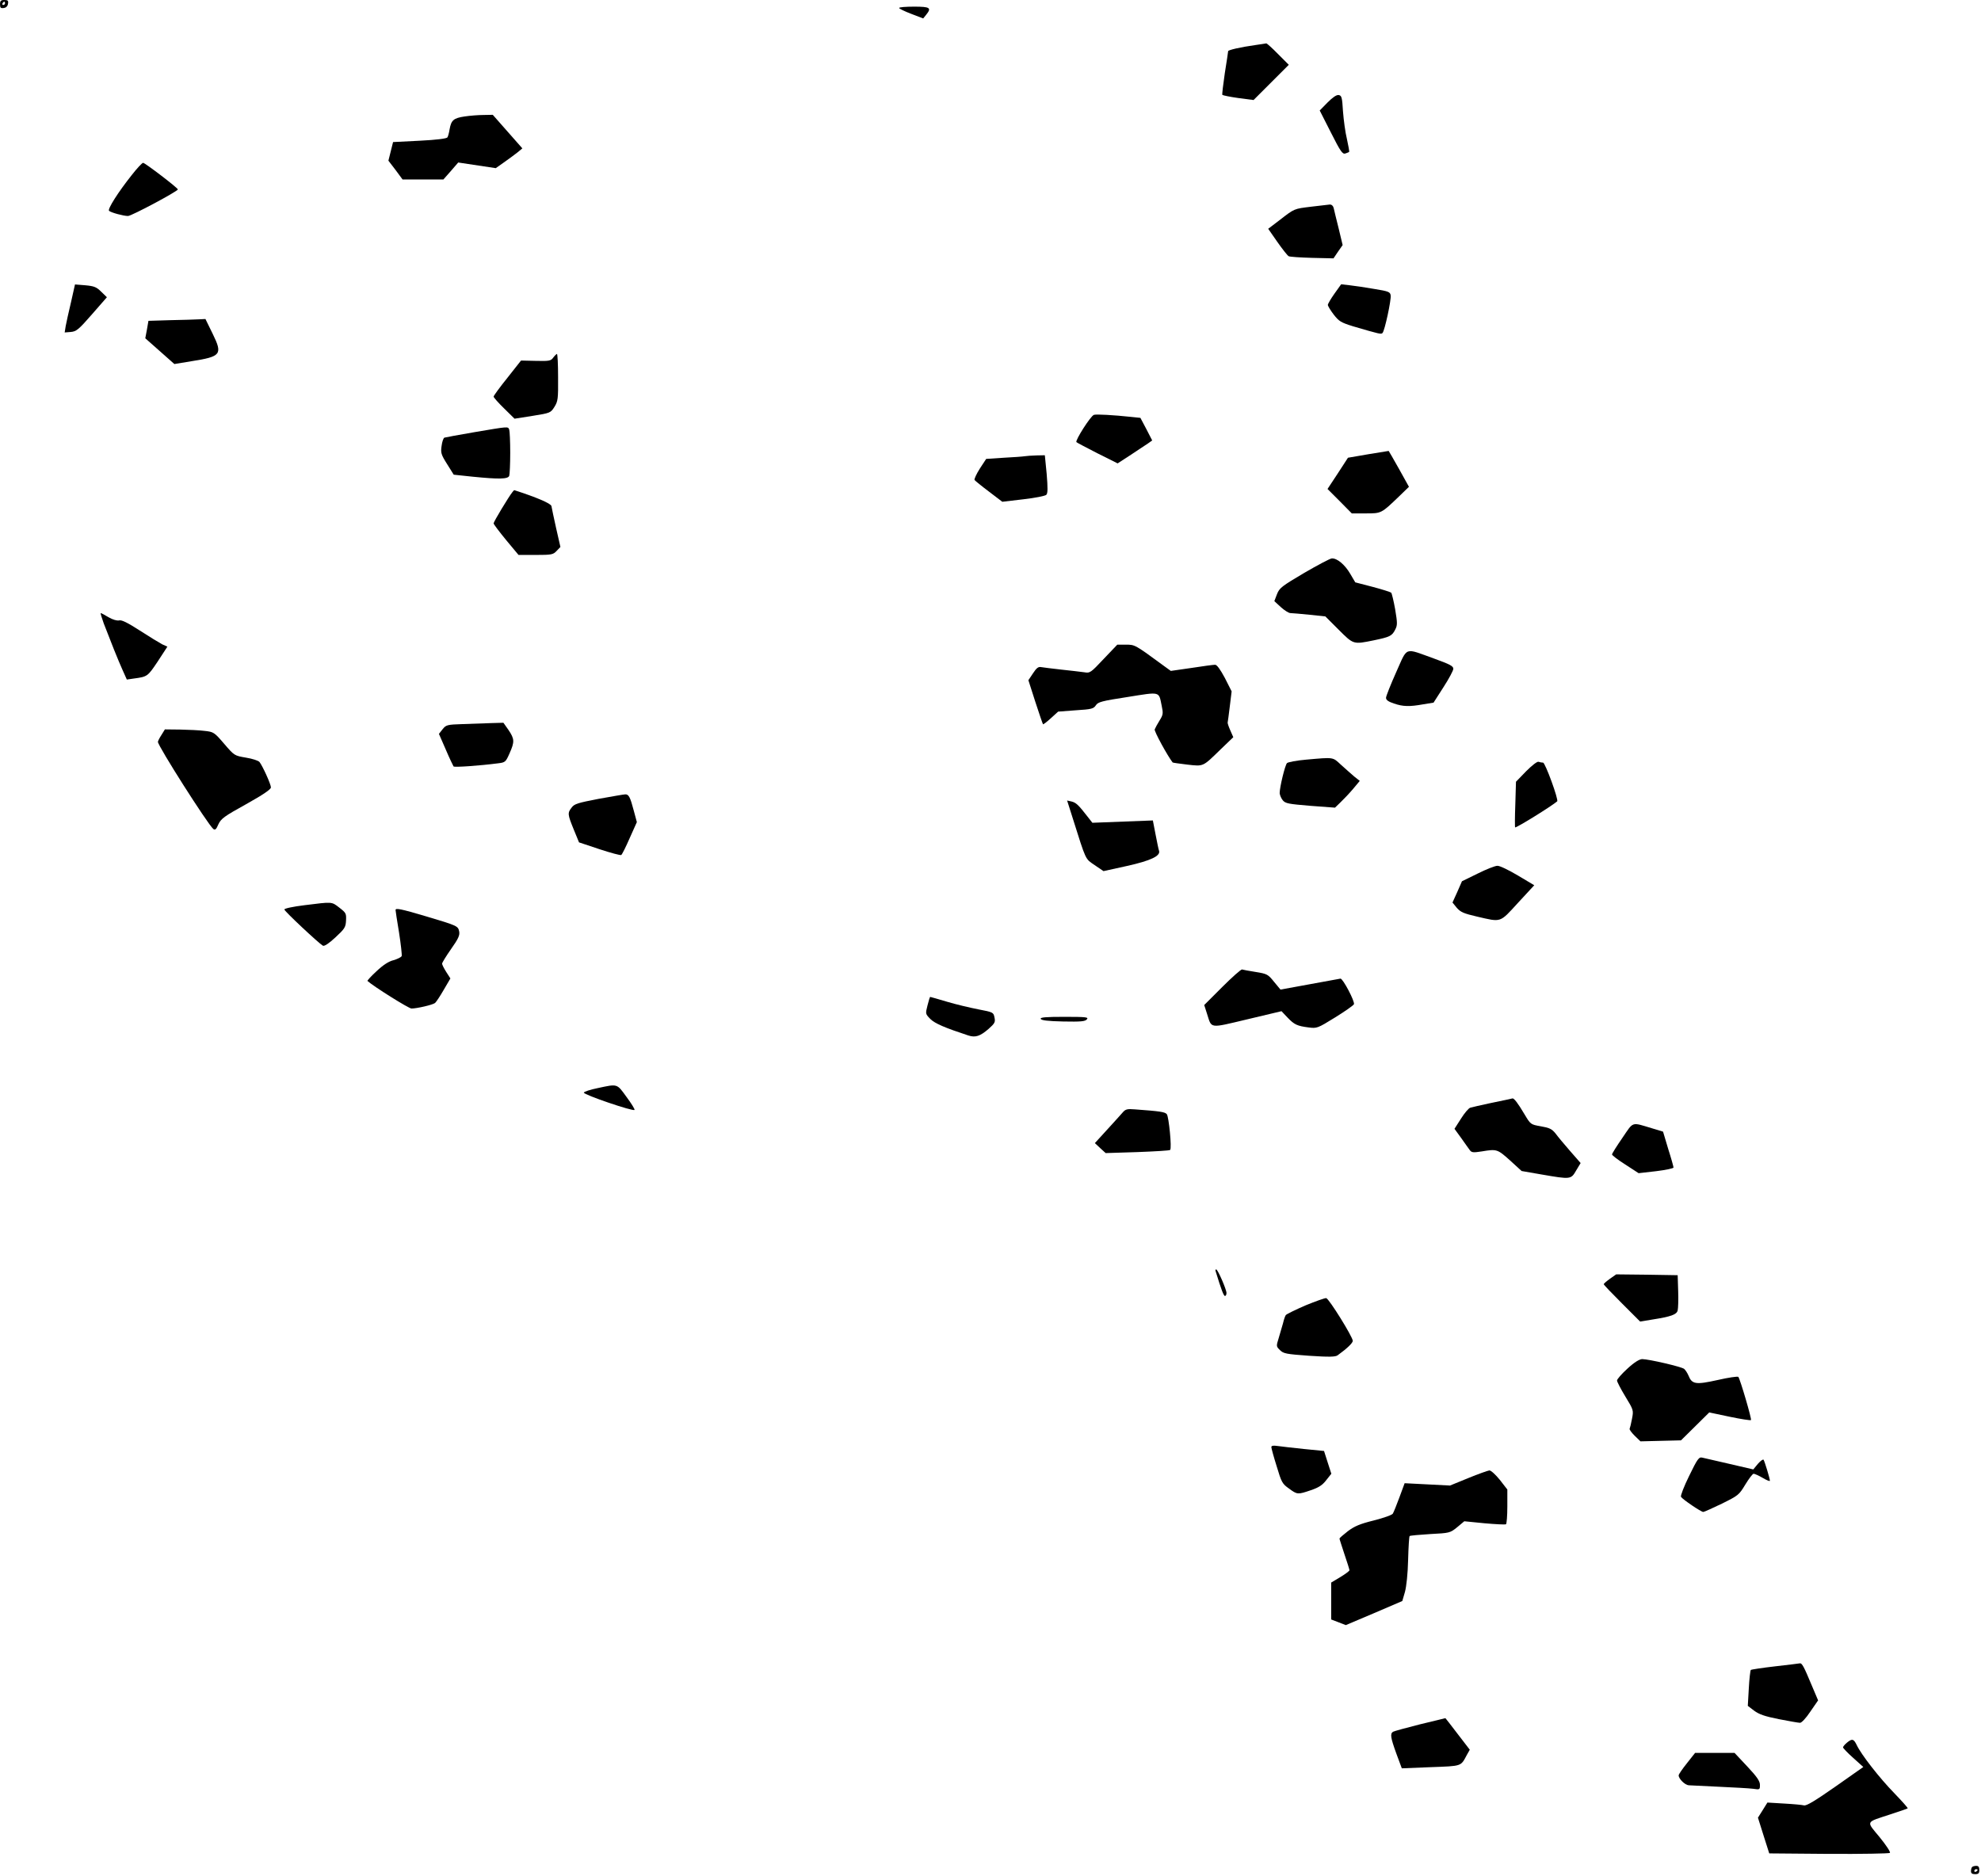 <?xml version="1.0" encoding="UTF-8" standalone="yes"?>
<svg version="1.0" xmlns="http://www.w3.org/2000/svg" width="315.119mm" height="298.453mm" viewBox="0 0 1192 1129" preserveAspectRatio="xMidYMid meet">
  <g transform="translate(0,1129) scale(0.1,-0.1)" fill="#000000" stroke="none">
    <path d="M0 11264 c0 -21 4 -25 23 -22 14 2 23 11 25 26 3 18 -1 22 -22 22
-21 0 -26 -5 -26 -26z m30 6 c0 -5 -5 -10 -11 -10 -5 0 -7 5 -4 10 3 6 8 10
11 10 2 0 4 -4 4 -10z"/>
    <path d="M5410 11242 c0 -4 33 -20 72 -35 l73 -28 17 21 c35 43 25 50 -72 50
-49 0 -90 -3 -90 -8z"/>
    <path d="M7555 11019 c-93 -13 -165 -30 -165 -37 0 -4 -9 -63 -20 -132 -10
-68 -17 -127 -15 -131 3 -3 46 -12 96 -19 l92 -12 106 106 106 106 -65 65
c-35 36 -67 64 -70 64 -3 -1 -32 -5 -65 -10z"/>
    <path d="M7988 10673 l-47 -48 67 -132 c58 -115 70 -132 87 -127 11 4 22 8 23
10 2 1 -4 36 -13 76 -10 40 -20 116 -24 168 -5 85 -8 95 -26 98 -13 2 -36 -14
-67 -45z"/>
    <path d="M2795 10589 c-66 -10 -80 -22 -90 -78 -3 -20 -9 -42 -13 -48 -5 -7
-65 -15 -167 -20 l-160 -8 -14 -56 -14 -56 43 -56 42 -57 123 0 123 0 45 51
44 51 113 -17 113 -17 51 36 c28 20 64 46 80 59 l29 24 -89 101 -89 101 -55
-1 c-30 0 -82 -4 -115 -9z"/>
    <path d="M793 10237 c-82 -103 -148 -207 -137 -216 13 -11 87 -31 114 -31 21
0 300 149 300 160 0 9 -198 160 -209 160 -6 0 -37 -33 -68 -73z"/>
    <path d="M7890 10046 c-105 -13 -99 -10 -192 -82 l-67 -51 55 -79 c30 -43 61
-82 68 -86 7 -4 70 -8 141 -10 l129 -3 27 40 28 40 -24 100 c-14 55 -27 110
-30 123 -3 13 -12 21 -23 21 -9 -1 -60 -7 -112 -13z"/>
    <path d="M427 9471 c-14 -58 -28 -123 -32 -144 l-6 -38 37 3 c33 3 47 14 127
106 l90 103 -34 33 c-29 29 -43 34 -96 39 l-62 5 -24 -107z"/>
    <path d="M8030 9523 c-22 -31 -40 -62 -40 -68 0 -7 16 -33 35 -58 32 -41 43
-48 117 -71 160 -47 169 -49 177 -40 13 13 53 199 49 226 -3 21 -12 25 -99 39
-52 9 -118 19 -147 22 l-52 6 -40 -56z"/>
    <path d="M1024 9363 l-131 -4 -9 -52 -10 -53 87 -77 88 -78 103 17 c179 28
188 41 128 164 l-44 90 -41 -2 c-22 -1 -99 -4 -171 -5z"/>
    <path d="M3329 9138 c-14 -20 -24 -22 -105 -20 l-89 2 -82 -104 c-46 -57 -83
-108 -83 -113 0 -5 28 -37 63 -71 l63 -62 108 17 c107 17 109 18 132 54 21 34
23 47 22 178 0 78 -3 141 -7 141 -3 -1 -13 -10 -22 -22z"/>
    <path d="M6582 8793 c-20 -7 -114 -155 -105 -164 4 -4 62 -34 128 -68 l120
-60 80 52 c44 29 91 60 104 69 l24 17 -35 68 -36 68 -58 6 c-103 11 -209 17
-222 12z"/>
    <path d="M2855 8689 c-93 -16 -175 -31 -181 -33 -6 -2 -14 -25 -17 -50 -6 -41
-3 -52 33 -109 l40 -64 113 -12 c160 -16 213 -15 221 5 3 9 6 71 6 139 0 68
-3 130 -6 139 -8 20 -1 20 -209 -15z"/>
    <path d="M8233 8556 l-122 -21 -61 -94 -62 -94 73 -73 73 -74 84 0 c94 0 93
-1 199 101 l61 59 -60 108 c-33 59 -61 107 -62 108 0 0 -56 -9 -123 -20z"/>
    <path d="M6165 8544 c-11 -2 -67 -6 -125 -9 l-106 -7 -38 -58 c-21 -33 -35
-64 -32 -69 4 -5 43 -37 87 -70 l80 -61 127 15 c70 8 131 20 138 27 9 10 9 40
2 126 l-11 112 -51 -1 c-28 -1 -60 -3 -71 -5z"/>
    <path d="M3083 8328 c-23 -29 -113 -178 -113 -188 0 -5 34 -50 75 -100 l75
-90 103 0 c97 0 105 2 126 24 l23 24 -26 114 c-14 62 -26 121 -28 132 -3 16
-93 54 -224 96 -1 0 -6 -6 -11 -12z"/>
    <path d="M7848 7842 c-135 -80 -149 -90 -164 -128 l-16 -42 39 -36 c21 -19 47
-36 58 -36 11 0 63 -5 115 -10 l95 -10 80 -80 c90 -90 88 -89 211 -64 96 20
110 26 129 64 14 27 14 39 0 123 -9 50 -20 96 -24 100 -5 4 -55 20 -112 35
l-104 27 -30 51 c-32 55 -79 95 -111 93 -10 0 -85 -40 -166 -87z"/>
    <path d="M624 7538 c41 -107 86 -220 113 -280 l26 -58 41 6 c83 11 84 12 145
103 l58 89 -31 14 c-17 9 -78 46 -135 83 -73 47 -109 65 -124 61 -13 -3 -38 4
-64 19 -23 14 -44 25 -47 25 -3 0 6 -28 18 -62z"/>
    <path d="M6641 7324 c-79 -84 -82 -86 -118 -80 -21 3 -83 10 -138 16 -55 6
-109 13 -121 15 -16 3 -27 -5 -48 -37 l-28 -42 42 -131 c23 -71 44 -132 46
-134 2 -2 23 14 47 36 l44 40 106 8 c95 6 107 9 121 30 13 20 35 26 191 50
200 32 187 35 205 -52 10 -47 9 -55 -13 -90 -13 -21 -26 -45 -29 -53 -4 -11
77 -159 108 -199 2 -2 41 -7 89 -13 99 -11 91 -14 201 93 l75 72 -18 41 c-10
22 -17 44 -16 47 1 4 7 48 13 98 l11 90 -41 81 c-28 52 -48 80 -59 79 -9 0
-72 -8 -141 -19 l-125 -18 -40 29 c-177 130 -176 129 -230 129 l-52 0 -82 -86z"/>
    <path d="M8401 7244 c-33 -74 -61 -144 -61 -154 0 -13 14 -23 47 -34 55 -19
94 -20 177 -5 l62 10 59 92 c33 51 60 101 60 112 0 16 -21 27 -115 61 -184 66
-158 75 -229 -82z"/>
    <path d="M2785 6932 c-95 -3 -101 -5 -122 -31 l-22 -28 41 -94 c22 -52 44 -97
47 -102 6 -6 153 4 269 19 42 5 45 8 68 60 31 70 30 86 -6 140 l-31 44 -72 -2
c-40 -1 -117 -4 -172 -6z"/>
    <path d="M971 6866 c-12 -18 -21 -37 -21 -41 0 -25 299 -495 333 -524 11 -9
18 -3 31 28 16 34 35 48 167 121 102 57 149 89 149 101 0 19 -51 131 -69 153
-7 8 -43 20 -81 26 -70 12 -70 12 -131 83 -60 70 -64 72 -118 78 -31 4 -97 7
-148 8 l-91 1 -21 -34z"/>
    <path d="M7860 6718 c-58 -5 -110 -15 -116 -21 -12 -13 -44 -145 -44 -181 1
-11 9 -31 19 -43 16 -19 34 -22 166 -33 l148 -11 34 33 c19 18 53 54 75 80
l40 48 -34 27 c-18 16 -54 47 -79 70 -51 47 -40 46 -209 31z"/>
    <path d="M9183 6648 l-61 -63 -4 -137 c-3 -76 -3 -138 -1 -138 13 0 218 127
253 157 10 8 -72 233 -85 233 -7 0 -19 2 -27 5 -8 3 -39 -21 -75 -57z"/>
    <path d="M3602 6482 c-124 -24 -146 -30 -162 -52 -26 -33 -25 -41 12 -132 l32
-78 123 -41 c67 -22 126 -38 131 -35 5 3 28 49 51 102 l43 96 -18 67 c-22 84
-31 101 -52 100 -9 0 -81 -13 -160 -27z"/>
    <path d="M6454 6368 c83 -263 75 -245 133 -285 l53 -36 141 31 c144 32 204 61
193 92 -3 8 -12 53 -21 99 l-16 83 -182 -7 -182 -7 -29 37 c-55 71 -69 84 -96
91 l-27 6 33 -104z"/>
    <path d="M8891 6032 l-94 -46 -28 -64 -29 -64 26 -32 c23 -26 41 -34 123 -53
147 -34 134 -38 245 83 l98 106 -99 59 c-54 32 -109 59 -123 58 -14 0 -67 -21
-119 -47z"/>
    <path d="M1833 5842 c-73 -9 -123 -20 -122 -26 1 -11 206 -203 232 -218 9 -4
35 13 75 50 56 52 62 61 64 102 2 42 0 46 -40 77 -48 37 -40 36 -209 15z"/>
    <path d="M2380 5813 c0 -4 9 -65 21 -136 11 -70 18 -134 16 -141 -3 -7 -25
-18 -49 -25 -29 -7 -63 -29 -102 -66 -33 -30 -57 -57 -55 -59 35 -32 248 -166
265 -166 32 0 127 22 141 33 7 5 30 40 52 78 l41 70 -25 39 c-14 22 -25 44
-25 50 0 6 24 45 54 88 44 62 53 83 49 105 -7 34 -9 35 -200 92 -152 45 -183
51 -183 38z"/>
    <path d="M7355 5350 l-109 -109 17 -53 c29 -90 10 -88 242 -33 l206 49 36 -38
c41 -43 58 -51 128 -60 49 -6 53 -5 158 60 60 37 111 73 114 80 6 17 -66 154
-81 154 -6 -1 -90 -16 -186 -34 l-175 -32 -39 47 c-36 45 -42 48 -110 59 -39
6 -76 13 -82 15 -6 2 -60 -46 -119 -105z"/>
    <path d="M5581 5239 c-13 -51 -13 -51 17 -82 27 -27 88 -53 228 -99 43 -14 71
-5 122 39 38 34 42 41 36 69 -6 31 -8 32 -97 49 -51 10 -136 30 -189 46 -54
16 -99 29 -101 29 -2 0 -9 -23 -16 -51z"/>
    <path d="M6262 5158 c3 -9 42 -14 135 -16 107 -2 132 0 143 13 11 13 -4 15
-135 15 -113 0 -146 -3 -143 -12z"/>
    <path d="M3596 4741 c-44 -9 -81 -21 -83 -27 -4 -12 301 -116 305 -104 2 5
-20 40 -49 79 -58 80 -52 78 -173 52z"/>
    <path d="M9075 4673 c-11 -2 -63 -13 -115 -24 -52 -11 -103 -23 -113 -26 -9
-2 -35 -32 -56 -66 l-39 -61 40 -55 c22 -31 45 -64 52 -73 11 -15 20 -16 72
-8 91 15 94 14 170 -54 l70 -64 121 -21 c174 -30 176 -30 207 24 l27 45 -63
72 c-35 40 -75 88 -88 106 -22 27 -36 34 -88 43 -62 11 -62 11 -99 73 -39 66
-63 97 -72 95 -3 -1 -15 -3 -26 -6z"/>
    <path d="M6755 4594 c-11 -13 -53 -59 -94 -104 l-73 -80 32 -30 33 -30 191 6
c105 4 194 9 197 13 11 10 -8 200 -20 215 -11 14 -43 18 -191 29 -48 4 -58 1
-75 -19z"/>
    <path d="M9762 4441 c-34 -49 -62 -94 -62 -99 0 -6 36 -33 80 -61 l80 -52 105
12 c58 7 105 17 105 22 0 5 -14 56 -32 112 l-31 104 -66 20 c-127 38 -110 43
-179 -58z"/>
    <path d="M7315 3638 c34 -111 48 -148 56 -148 5 0 9 8 9 18 0 21 -52 141 -62
142 -4 0 -6 -6 -3 -12z"/>
    <path d="M9688 3594 c-21 -15 -38 -30 -38 -33 0 -4 49 -55 110 -116 l109 -109
73 12 c114 18 147 30 153 55 3 12 5 65 3 117 l-3 95 -185 3 -185 2 -37 -26z"/>
    <path d="M7855 3433 c-60 -26 -113 -52 -118 -58 -4 -5 -12 -28 -17 -50 -6 -22
-18 -62 -26 -89 -15 -48 -15 -50 8 -72 21 -21 37 -24 176 -34 120 -8 158 -7
171 3 57 41 91 74 91 87 -1 25 -144 255 -160 257 -8 1 -64 -19 -125 -44z"/>
    <path d="M9792 3052 c-34 -31 -62 -63 -62 -71 0 -7 22 -50 50 -96 50 -82 50
-83 40 -135 -5 -28 -12 -55 -14 -59 -3 -4 11 -23 30 -42 l35 -34 122 3 122 3
85 84 85 84 123 -26 c67 -14 125 -23 128 -20 6 5 -65 246 -76 260 -4 4 -60 -4
-125 -19 -131 -29 -154 -26 -175 27 -7 16 -18 33 -26 40 -15 13 -214 59 -253
59 -17 -1 -47 -19 -89 -58z"/>
    <path d="M7650 2580 c0 -6 14 -58 32 -115 29 -97 34 -106 74 -134 50 -37 53
-37 132 -10 47 16 69 30 92 60 l31 39 -22 68 -22 69 -121 12 c-67 7 -138 15
-158 18 -27 4 -38 2 -38 -7z"/>
    <path d="M10164 2407 c-31 -63 -53 -120 -49 -126 9 -15 121 -91 134 -91 5 0
56 23 112 50 99 49 103 52 141 115 22 36 44 65 50 65 6 0 31 -11 55 -25 23
-14 43 -22 43 -17 0 12 -31 115 -38 126 -3 5 -18 -6 -34 -24 l-28 -34 -142 33
c-79 18 -153 35 -165 38 -20 5 -29 -7 -79 -110z"/>
    <path d="M8835 2394 l-110 -45 -136 7 -137 7 -31 -84 c-17 -46 -35 -91 -40
-99 -4 -8 -55 -26 -114 -41 -85 -21 -117 -35 -157 -65 -27 -21 -50 -41 -50
-44 0 -4 14 -46 30 -95 17 -49 30 -92 30 -96 0 -4 -25 -23 -55 -41 l-55 -33 0
-111 0 -111 44 -17 44 -17 170 72 170 73 16 55 c9 34 17 110 19 193 2 76 6
140 9 143 3 3 59 8 124 12 117 6 120 7 162 41 l43 36 121 -12 c67 -6 125 -9
130 -6 4 3 8 51 8 107 l0 102 -45 58 c-25 31 -53 57 -63 57 -9 -1 -66 -21
-127 -46z"/>
    <path d="M10683 1261 c-78 -9 -144 -19 -148 -22 -3 -4 -9 -54 -12 -111 l-6
-105 38 -29 c30 -22 63 -34 149 -51 61 -12 118 -22 127 -22 9 -1 37 29 62 67
l47 68 -42 99 c-42 101 -55 126 -67 124 -3 -1 -70 -9 -148 -18z"/>
    <path d="M8545 912 c-83 -21 -156 -41 -163 -45 -18 -12 -15 -34 20 -131 l33
-89 174 7 c190 7 180 4 217 73 l18 32 -73 95 c-40 53 -74 96 -74 95 -1 -1 -70
-17 -152 -37z"/>
    <path d="M11113 801 c-13 -11 -23 -23 -23 -28 0 -4 27 -33 61 -63 l61 -55
-168 -118 c-120 -84 -174 -117 -189 -113 -11 3 -65 8 -120 11 l-100 6 -28 -45
-29 -46 34 -108 34 -107 359 -3 c197 -1 363 2 367 6 5 5 -23 47 -62 95 -82 99
-87 87 65 137 55 18 102 34 104 36 3 2 -34 43 -81 92 -87 89 -199 232 -226
290 -18 37 -28 39 -59 13z"/>
    <path d="M10151 678 c-28 -35 -50 -67 -50 -73 -1 -20 37 -58 60 -60 13 -1 96
-5 184 -9 88 -4 179 -9 203 -12 41 -6 42 -6 42 23 0 23 -17 48 -76 111 l-77
82 -118 0 -119 0 -49 -62z"/>
    <path d="M11867 53 c-4 -3 -7 -15 -7 -25 0 -13 7 -18 25 -18 20 0 25 5 25 25
0 18 -5 25 -18 25 -10 0 -22 -3 -25 -7z m33 -17 c0 -3 -4 -8 -10 -11 -5 -3
-10 -1 -10 4 0 6 5 11 10 11 6 0 10 -2 10 -4z"/>
  </g>
</svg>